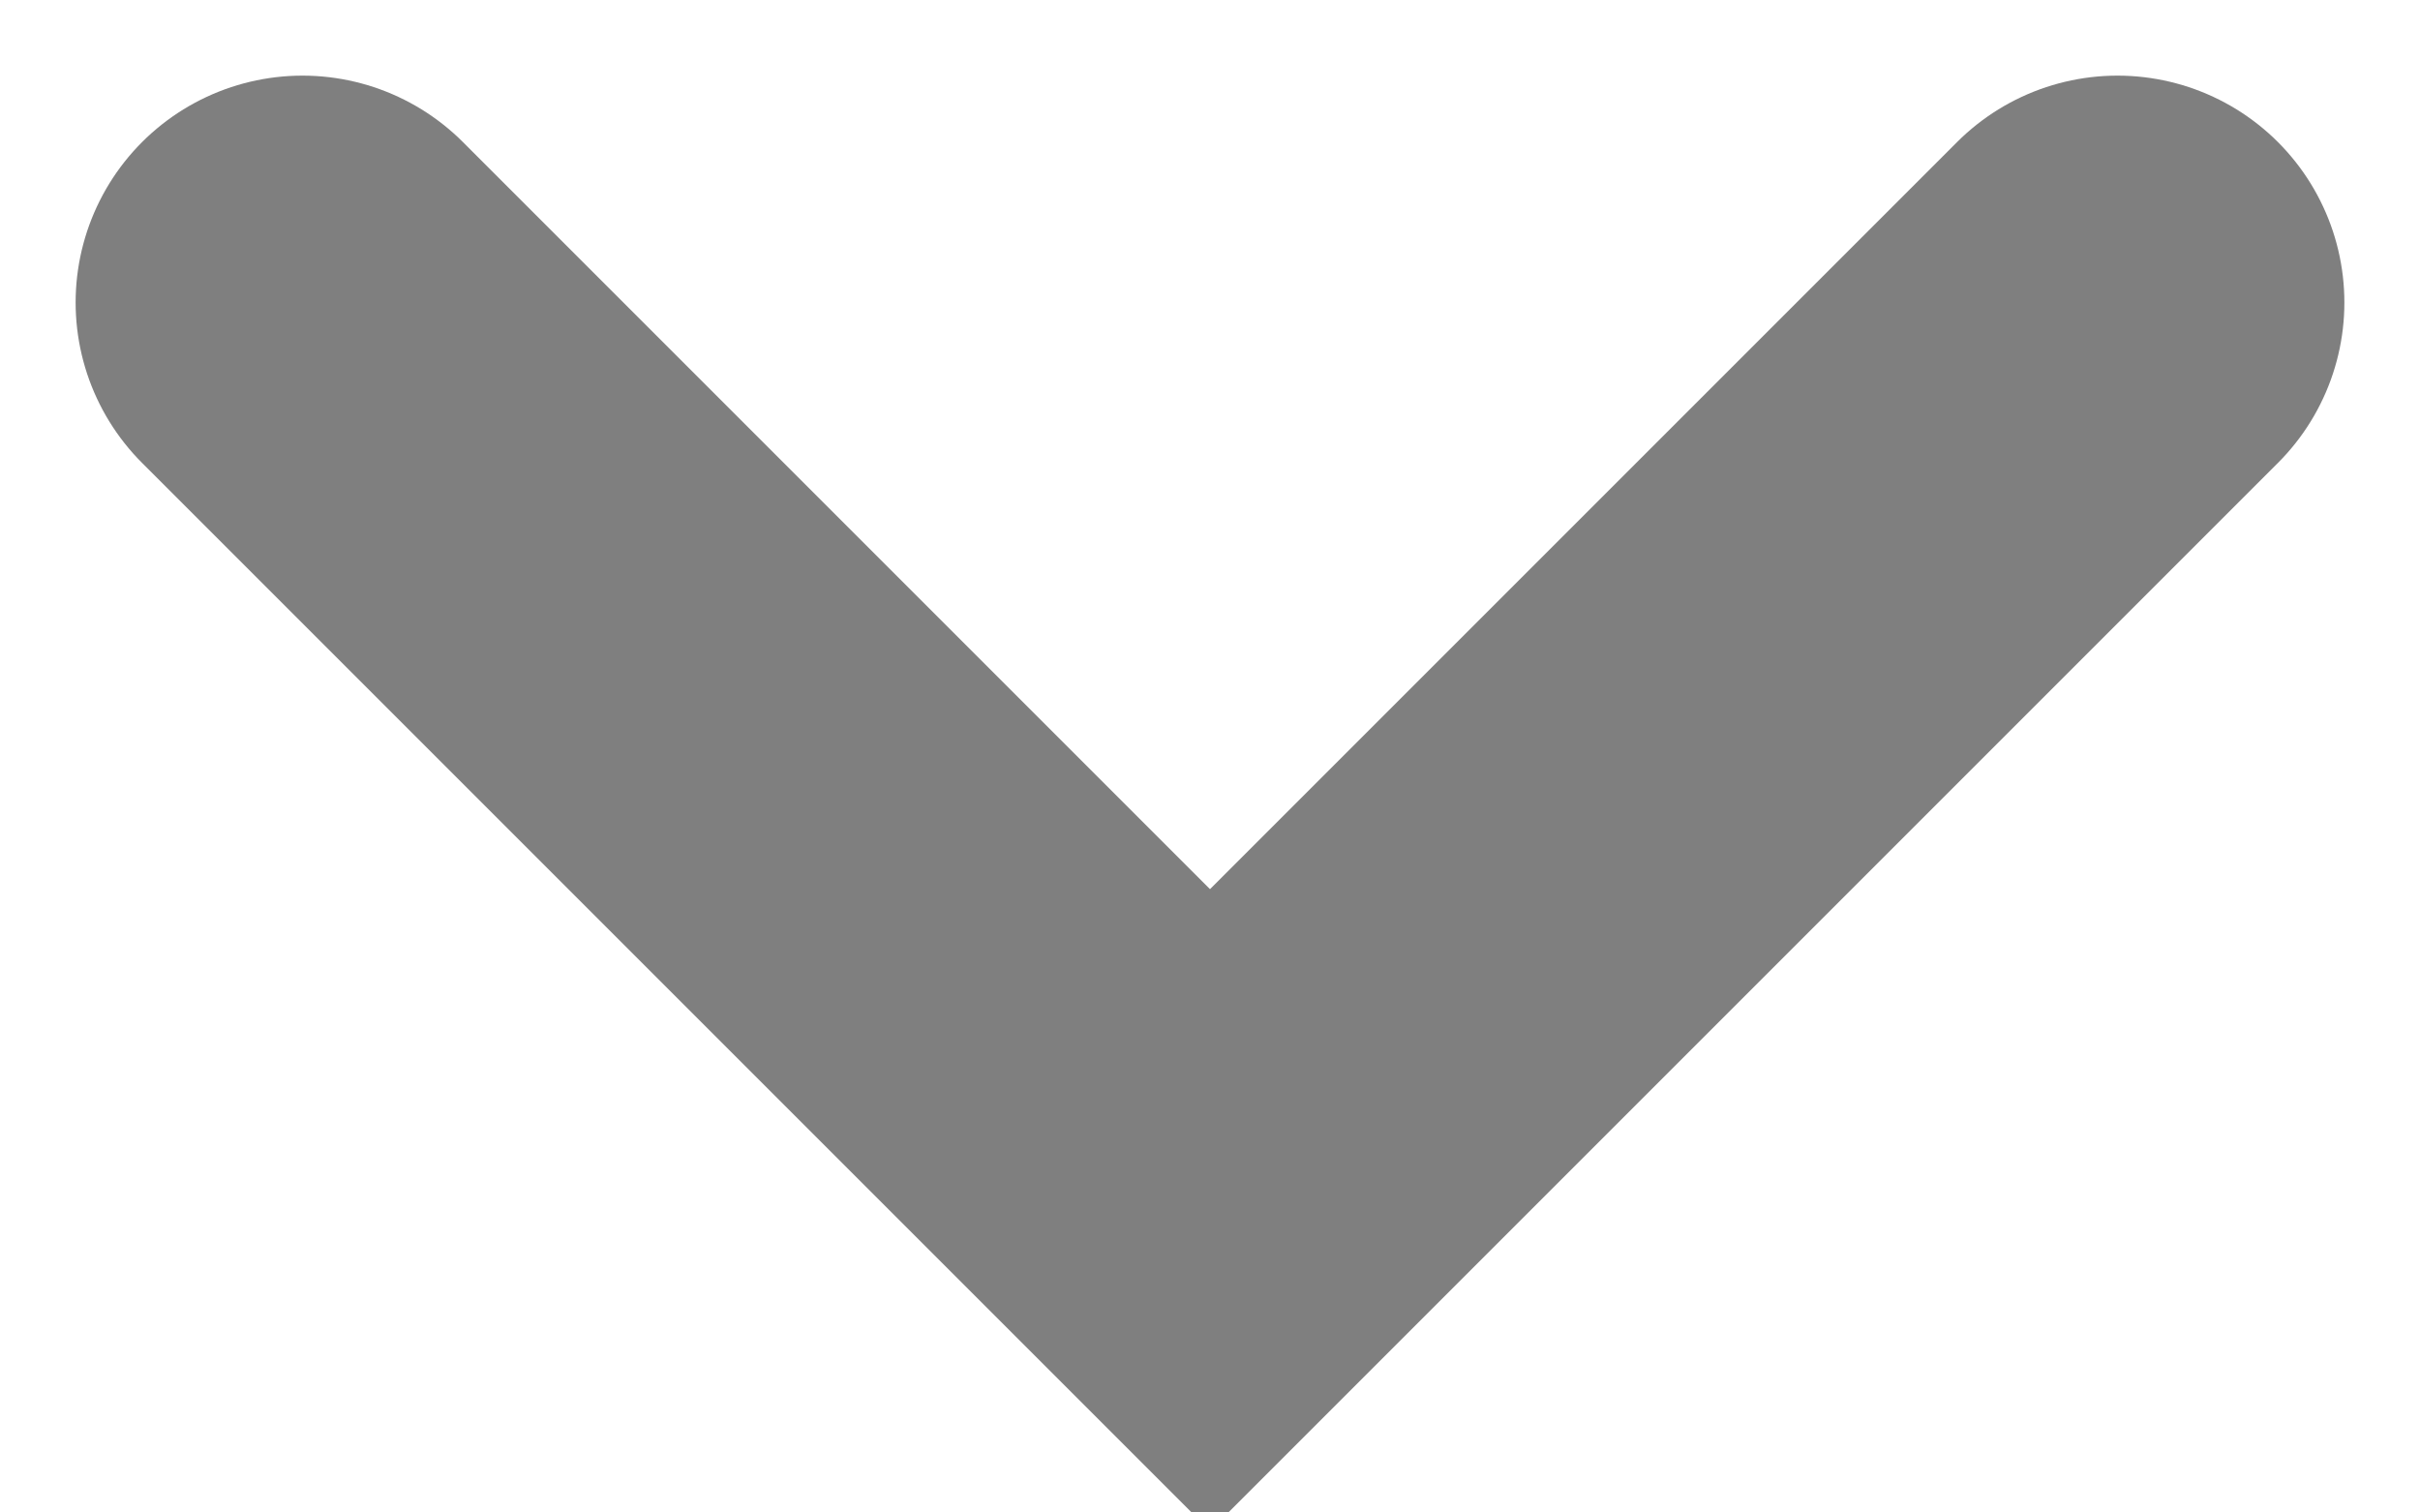 <?xml version="1.0" encoding="UTF-8"?>
<svg width="8px" height="5px" viewBox="0 0 8 5" version="1.1" xmlns="http://www.w3.org/2000/svg" xmlns:xlink="http://www.w3.org/1999/xlink">
    <!-- Generator: Sketch 55.2 (78181) - https://sketchapp.com -->
    <title>icons/chevron-down/grey</title>
    <desc>Created with Sketch.</desc>
    <g id="Symbols" stroke="none" stroke-width="1" fill="none" fill-rule="evenodd" stroke-linecap="round">
        <g id="nav/web/howitworks" transform="translate(-527, -40)" stroke="#7F7F7F" stroke-width="1.5">
            <g id="Group" transform="translate(485, 33)">
                <g id="icons/chevron-down/grey" transform="translate(43, 8)">
                    <polyline id="Path-3" points="0 0 3 3 6 0"></polyline>
                </g>
            </g>
        </g>
    </g>
</svg>